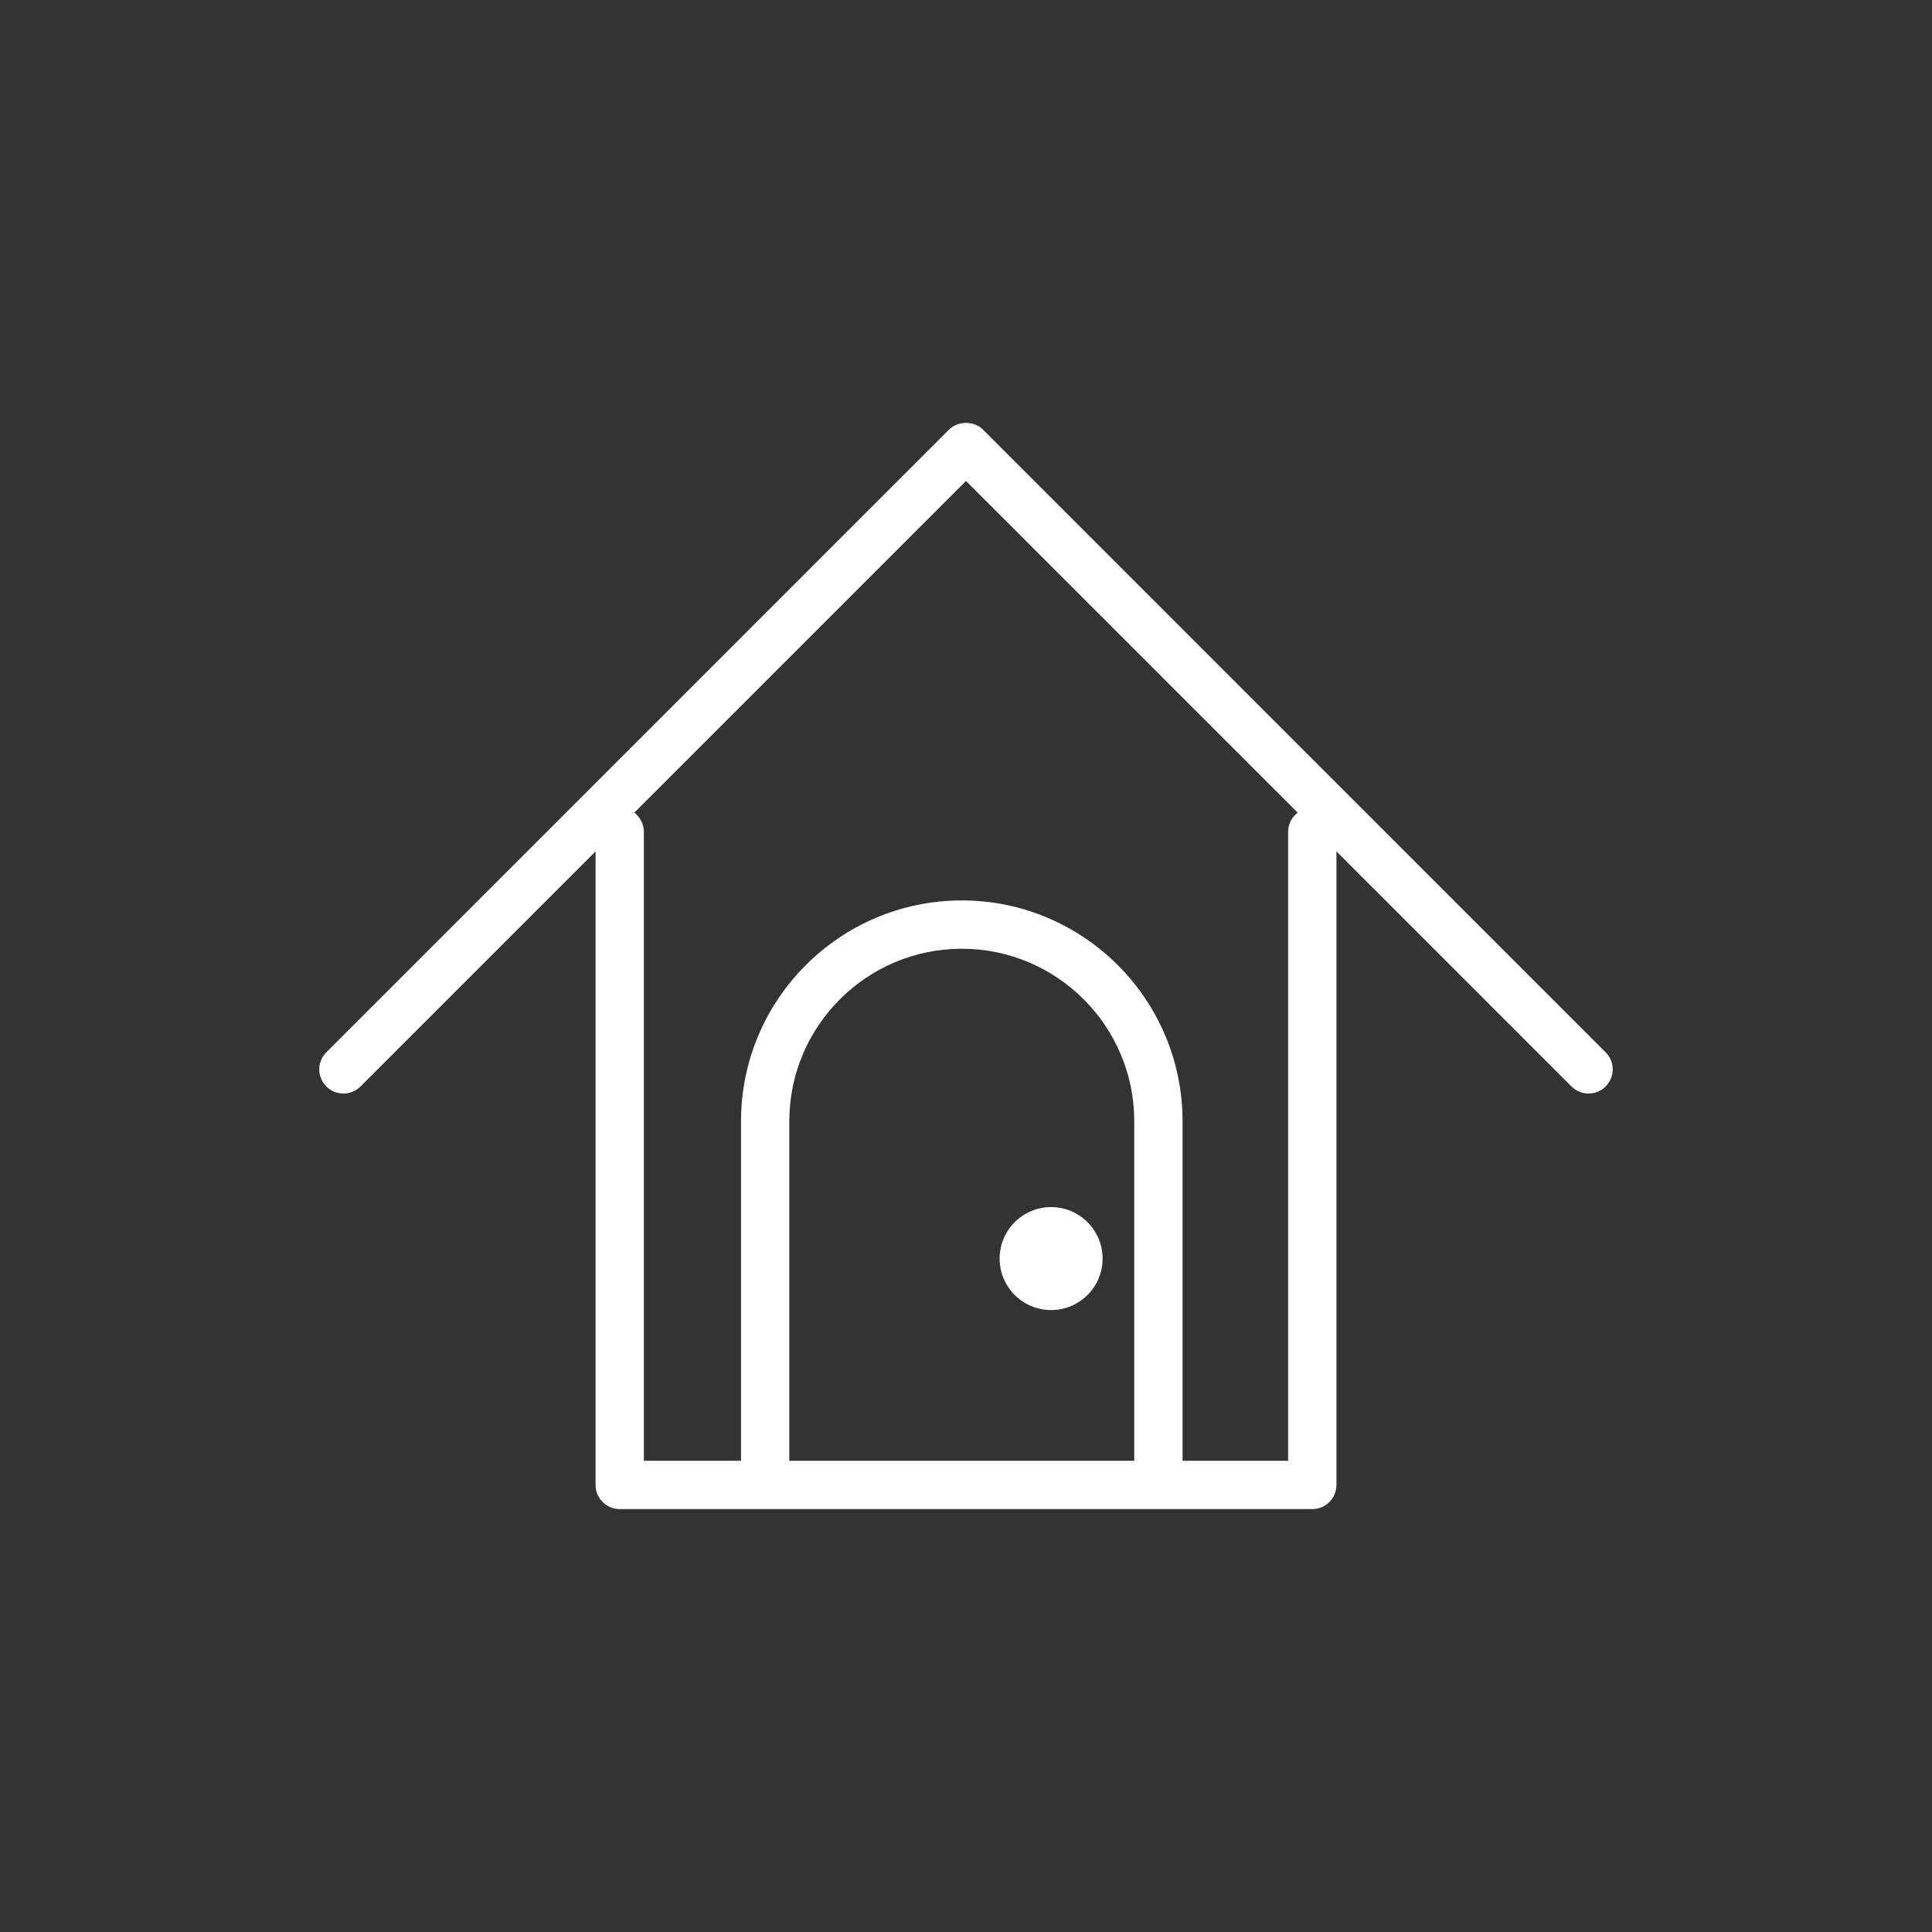 <?xml version="1.0" encoding="utf-8"?>
<!-- Generator: Adobe Illustrator 16.0.3, SVG Export Plug-In . SVG Version: 6.00 Build 0)  -->
<!DOCTYPE svg PUBLIC "-//W3C//DTD SVG 1.1//EN" "http://www.w3.org/Graphics/SVG/1.1/DTD/svg11.dtd">
<svg version="1.1" id="レイヤー_1" xmlns="http://www.w3.org/2000/svg" xmlns:xlink="http://www.w3.org/1999/xlink" x="0px"
	 y="0px" width="80px" height="80px" viewBox="0 0 80 80" enable-background="new 0 0 80 80" xml:space="preserve">
<rect x="0" y="0" width="80" height="80" fill="#333333" stroke="none"/>
<g>
	<path fill="#FFFFFF" d="M48.967,62.168h-2V46.427c0-3.938-3.204-7.142-7.141-7.142c-3.938,0-7.142,3.204-7.142,7.142v15.741h-2
		V46.427c0-5.04,4.101-9.142,9.142-9.142c5.041,0,9.141,4.102,9.141,9.142V62.168z"/>
	<circle fill="#FFFFFF" cx="43.524" cy="52.115" r="2.132"/>
	<path fill="#FFFFFF" d="M54.339,62.488H25.661c-0.552,0-1-0.447-1-1v-27.04c0-0.552,0.448-1,1-1s1,0.448,1,1v26.04h26.678v-26.04
		c0-0.552,0.447-1,1-1s1,0.448,1,1v27.04C55.339,62.041,54.892,62.488,54.339,62.488z"/>
	<path fill="#FFFFFF" d="M14.22,45.281c-0.256,0-0.512-0.098-0.707-0.293c-0.391-0.391-0.391-1.023,0-1.414l25.78-25.781
		c0.375-0.375,1.039-0.375,1.414,0l25.779,25.781c0.391,0.391,0.391,1.023,0,1.414s-1.023,0.391-1.414,0L40,19.915L14.927,44.988
		C14.732,45.184,14.476,45.281,14.22,45.281z"/>
</g>
</svg>

